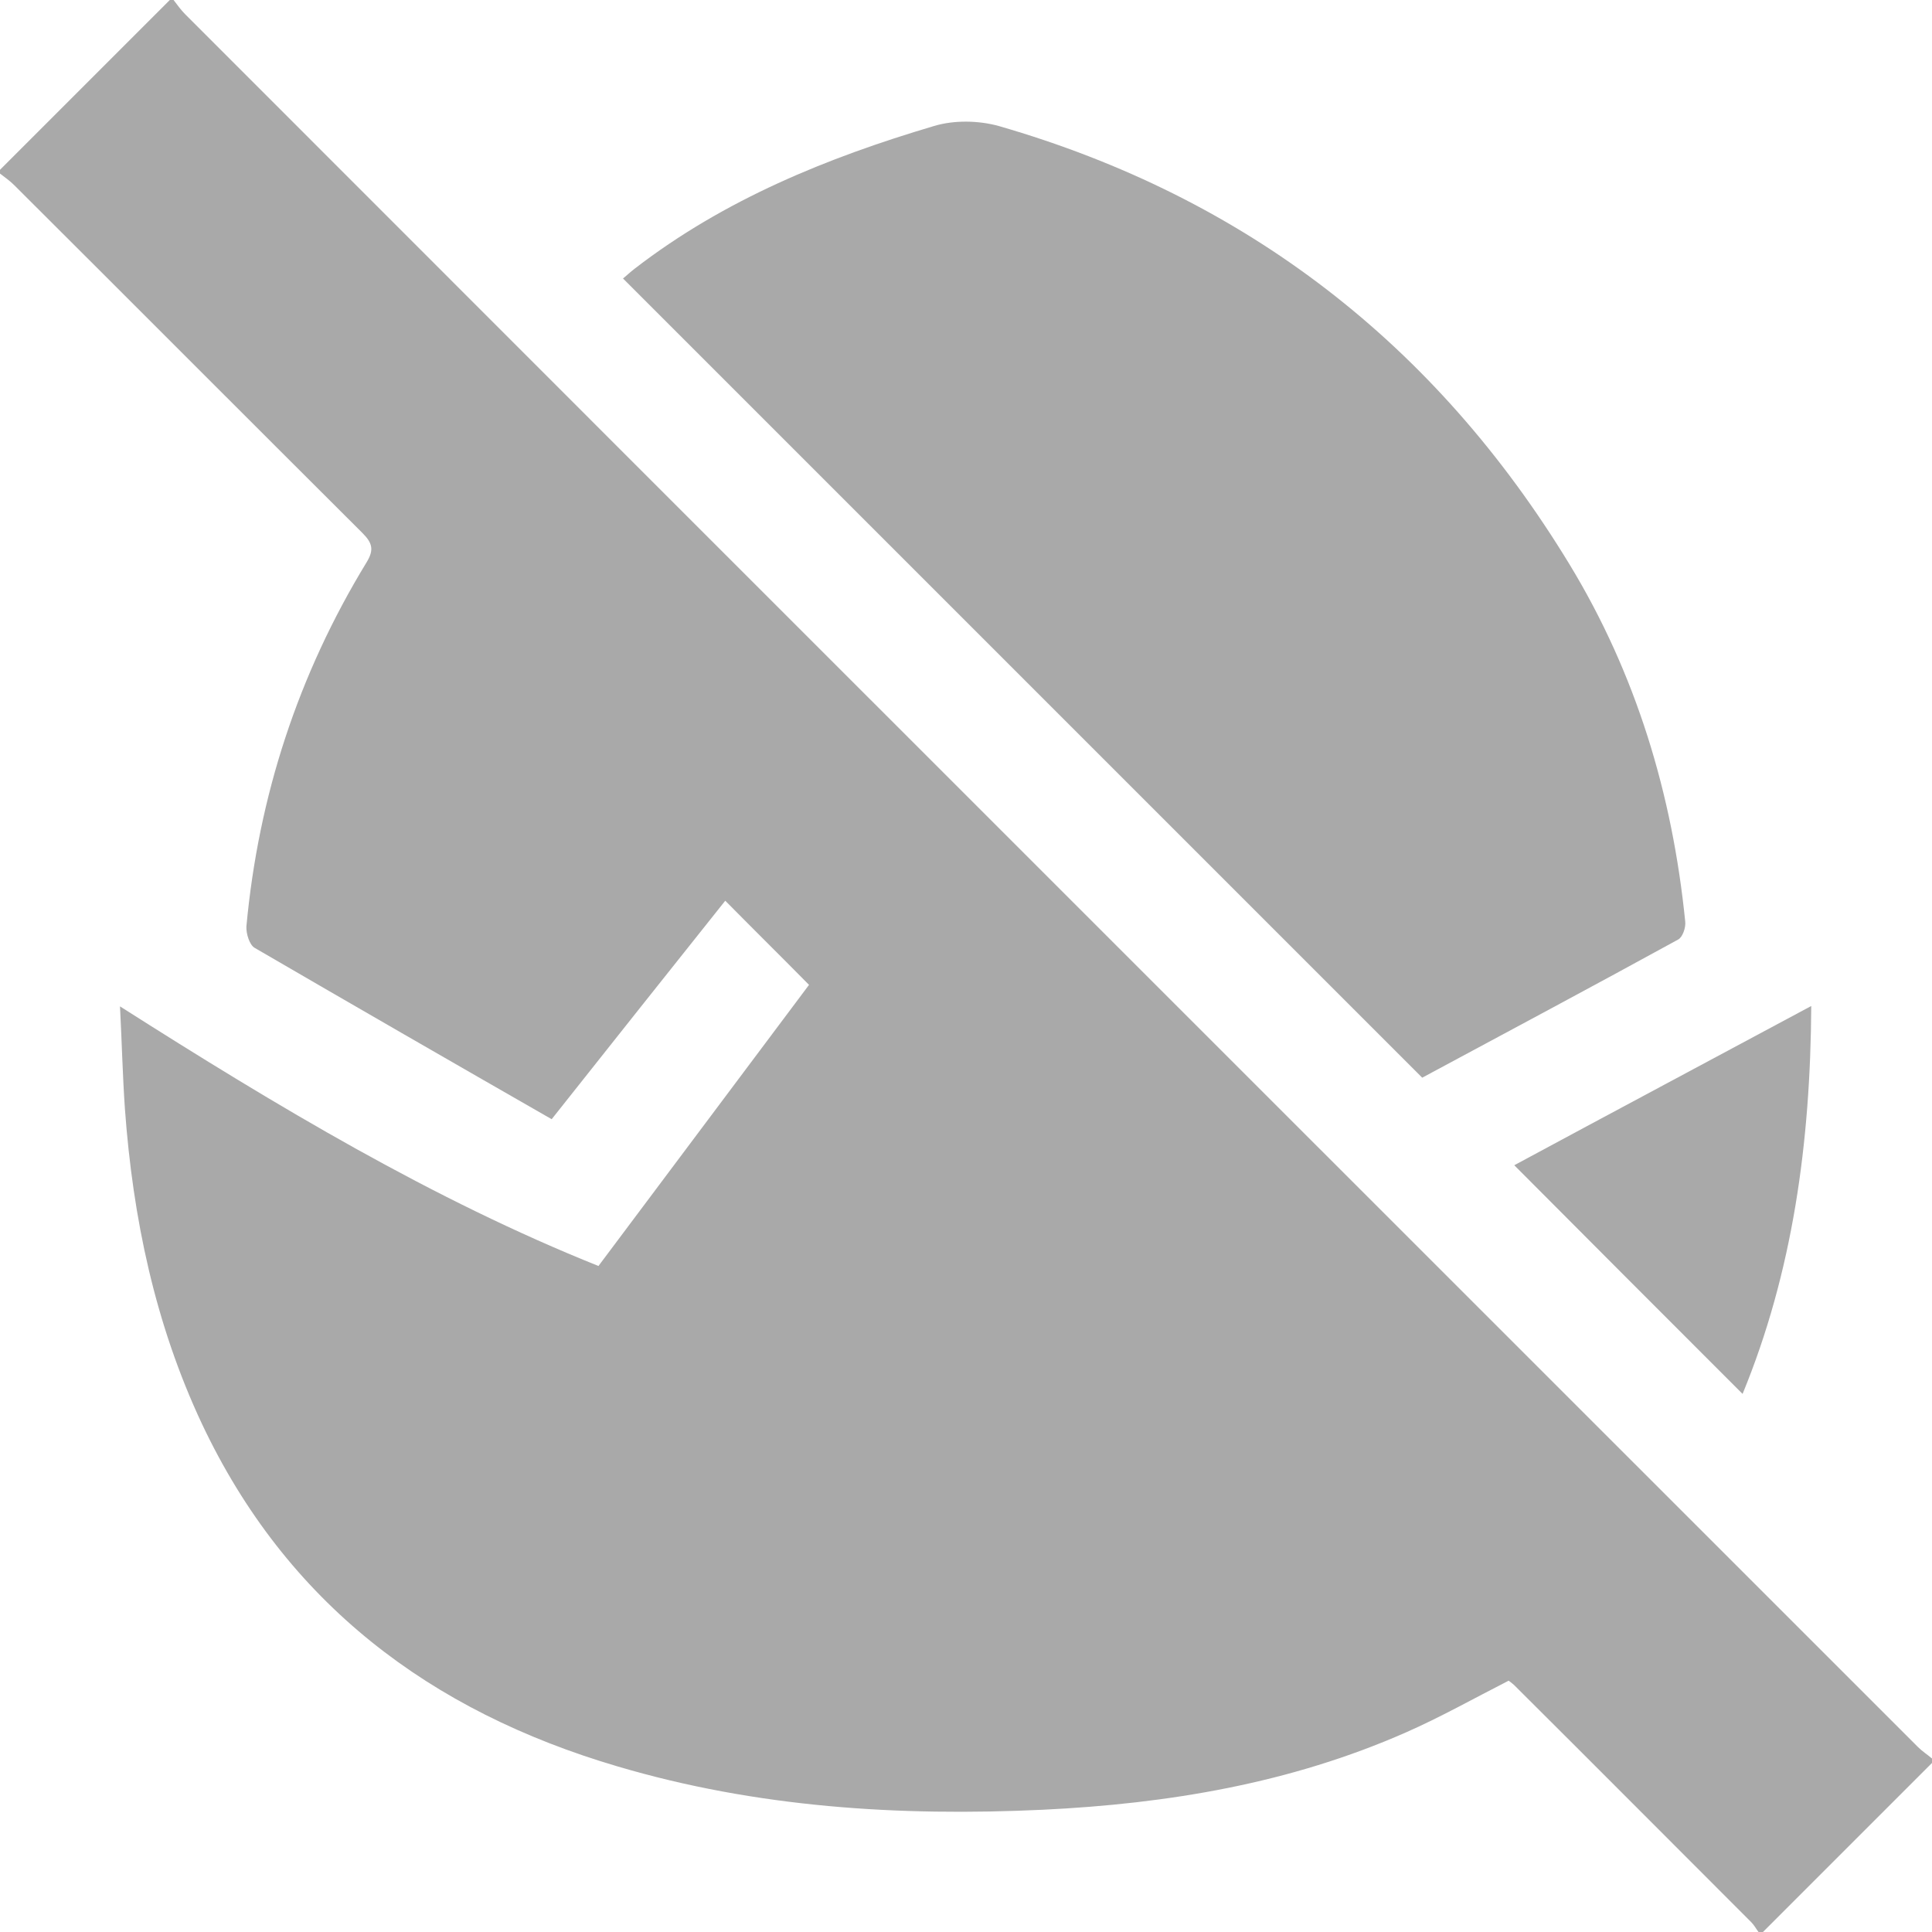 <?xml version="1.0" encoding="UTF-8"?> <svg xmlns="http://www.w3.org/2000/svg" viewBox="0 0 512 512"><g fill="#a9a9a9"><path d="m45 0h1c1 1.3 1.9 2.6 3.1 3.8 153 153.1 306.1 306.1 459.2 459.2 1.1 1.1 2.5 2 3.8 3.1v1c-15 15-30 30-45 45-.3 0-.7 0-1 0-.7-.9-1.2-1.9-2-2.7-21-21-41.9-42-62.9-62.9-.6-.5-1.2-1-1.4-1.1-9.4 4.8-18.1 9.7-27.2 13.7-30.6 13.5-63 18.9-96.2 20.5-38.2 1.8-76-.6-112.8-11.5-49.6-14.6-87.7-43.3-110.1-90.8-12.4-26.4-18.3-54.5-20.4-83.5-.6-8.7-.8-17.4-1.3-27.1 41.8 26.6 83.1 51.3 126.8 68.8 19.1-25.5 37.6-50.2 55.8-74.5-6.7-6.8-14.1-14.1-22.2-22.3-14.9 18.7-30 37.7-46 57.9-26-14.9-52.4-30.1-78.7-45.4-1.4-.8-2.3-3.8-2.2-5.7 3.2-34.5 13.7-66.7 31.8-96.4 2.1-3.4 1.6-5.2-1.1-7.9-30.7-30.6-61.4-61.4-92.2-92.1-1.2-1.2-2.5-2.1-3.8-3.1 0-.3 0-.7 0-1z"></path><path d="m376.9 285.6c-70.7-70.7-141.1-141.1-211.8-211.8.9-.7 1.9-1.7 3.1-2.6 23.7-18.3 51-29.4 79.3-37.8 5.3-1.6 11.8-1.5 17.2 0 65.5 18.9 115.8 57.9 151.2 116.1 17.7 29.1 27.3 61 30.7 94.7.2 1.6-.7 4.2-1.9 4.8-22.6 12.4-45.3 24.5-67.8 36.6z"></path><path d="m480 266.6c-.2 36.2-4.9 70.5-18.2 102.8-20.1-20.1-40.2-40.2-60.5-60.6 25.4-13.7 51.7-27.7 78.7-42.2z"></path></g></svg> 